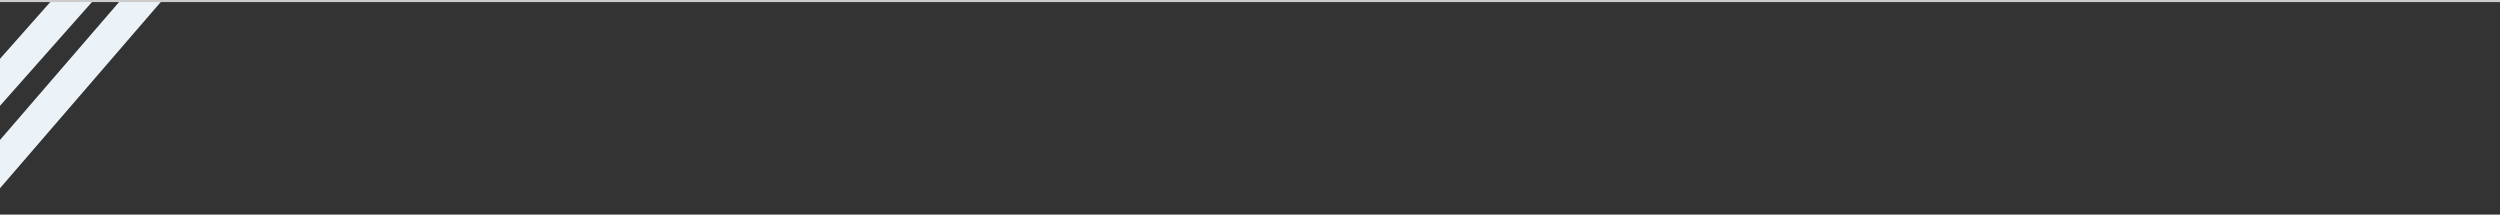 <svg xmlns="http://www.w3.org/2000/svg" xmlns:xlink="http://www.w3.org/1999/xlink" width="1200" height="103" viewBox="0 0 1200 103">
  <rect x="0" y="0" width="1200" height="103" fill="#333333" stroke="none"/>
  <defs>
    <clipPath id="clip-path">
      <rect id="長方形_15027" data-name="長方形 15027" width="82" height="103" fill="#ebf3f8"/>
    </clipPath>
  </defs>
  <g id="グループ_37412" data-name="グループ 37412" transform="translate(-717 -3531)">
    <g id="マスクグループ_530" data-name="マスクグループ 530" transform="translate(717 3531)" clip-path="url(#clip-path)">
      <g id="グループ_36129" data-name="グループ 36129" transform="translate(-62)">
        <path id="パス_60075" data-name="パス 60075" d="M0,0H20L-50,79H-70Z" transform="translate(87)" fill="#ebf3f8"/>
        <path id="パス_60076" data-name="パス 60076" d="M0,0H20L-100,139h-20Z" transform="translate(120)" fill="#ebf3f8"/>
      </g>
    </g>
    <rect id="長方形_15028" data-name="長方形 15028" width="1200" height="1" transform="translate(717 3531)" fill="#ccc"/>
  </g>
</svg>

